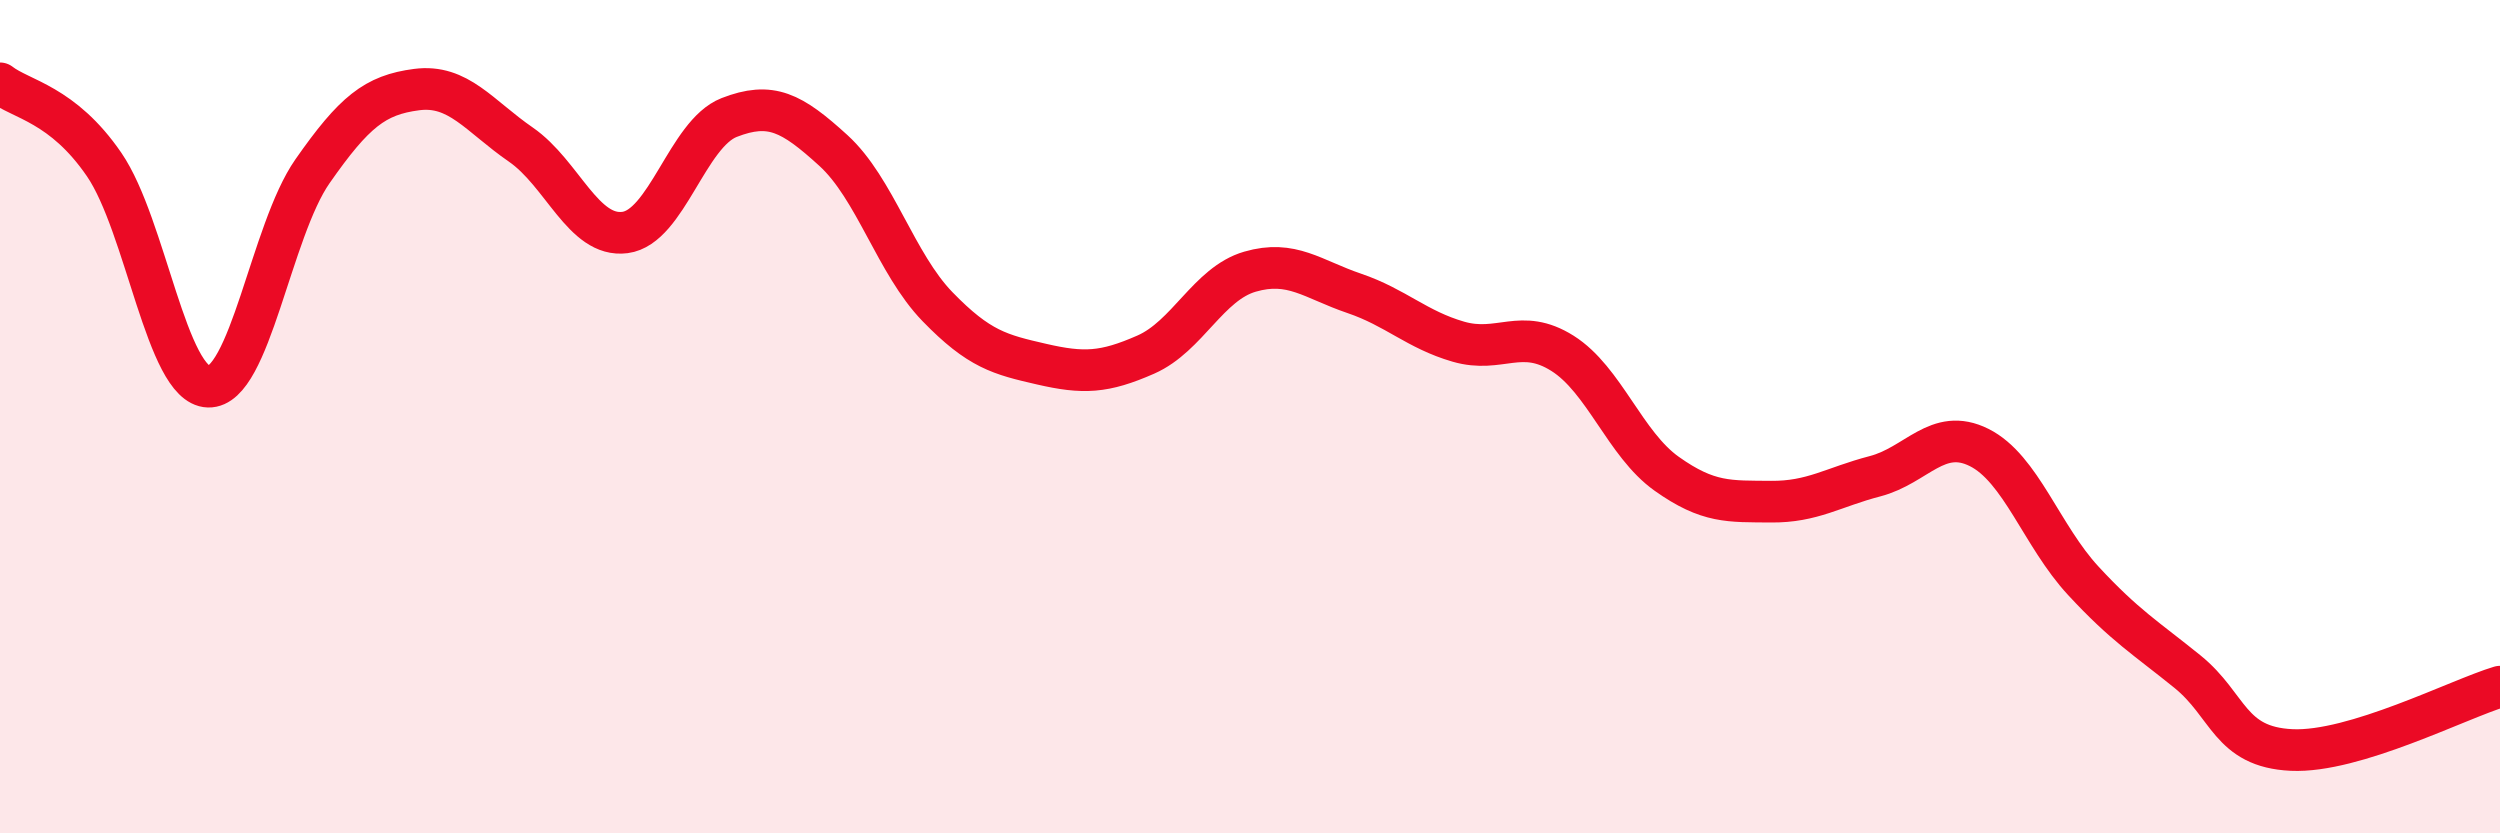 
    <svg width="60" height="20" viewBox="0 0 60 20" xmlns="http://www.w3.org/2000/svg">
      <path
        d="M 0,2 C 0.5,2.39 1.5,2.49 2.5,3.95 C 3.5,5.41 4,9.25 5,9.28 C 6,9.31 6.5,5.54 7.5,4.11 C 8.5,2.68 9,2.28 10,2.15 C 11,2.02 11.5,2.78 12.5,3.47 C 13.5,4.16 14,5.71 15,5.58 C 16,5.45 16.5,3.21 17.5,2.82 C 18.5,2.43 19,2.7 20,3.61 C 21,4.52 21.5,6.33 22.5,7.36 C 23.5,8.39 24,8.51 25,8.74 C 26,8.97 26.5,8.95 27.5,8.51 C 28.5,8.07 29,6.81 30,6.52 C 31,6.23 31.5,6.7 32.5,7.04 C 33.5,7.38 34,7.91 35,8.2 C 36,8.49 36.5,7.85 37.5,8.48 C 38.5,9.11 39,10.66 40,11.37 C 41,12.08 41.5,12.03 42.5,12.04 C 43.5,12.05 44,11.69 45,11.43 C 46,11.17 46.5,10.24 47.5,10.74 C 48.5,11.24 49,12.86 50,13.94 C 51,15.02 51.5,15.31 52.5,16.12 C 53.5,16.93 53.5,17.93 55,18 C 56.5,18.07 59,16.78 60,16.48L60 20L0 20Z"
        fill="#EB0A25"
        opacity="0.1"
        stroke-linecap="round"
        stroke-linejoin="round"
      />
      <path
        d="M 0,2 C 0.5,2.39 1.5,2.49 2.5,3.95 C 3.5,5.41 4,9.25 5,9.28 C 6,9.31 6.5,5.54 7.5,4.11 C 8.5,2.68 9,2.28 10,2.15 C 11,2.02 11.5,2.78 12.5,3.47 C 13.5,4.16 14,5.71 15,5.58 C 16,5.45 16.5,3.21 17.5,2.82 C 18.5,2.43 19,2.7 20,3.61 C 21,4.52 21.5,6.33 22.5,7.36 C 23.5,8.39 24,8.51 25,8.74 C 26,8.97 26.5,8.95 27.5,8.51 C 28.5,8.07 29,6.81 30,6.52 C 31,6.23 31.5,6.7 32.5,7.04 C 33.5,7.38 34,7.91 35,8.2 C 36,8.49 36.5,7.85 37.5,8.48 C 38.5,9.11 39,10.66 40,11.37 C 41,12.08 41.5,12.03 42.5,12.04 C 43.5,12.05 44,11.69 45,11.43 C 46,11.17 46.5,10.24 47.5,10.74 C 48.5,11.24 49,12.86 50,13.94 C 51,15.02 51.5,15.31 52.5,16.12 C 53.5,16.93 53.5,17.93 55,18 C 56.5,18.07 59,16.78 60,16.48"
        stroke="#EB0A25"
        stroke-width="1"
        fill="none"
        stroke-linecap="round"
        stroke-linejoin="round"
      />
    </svg>
  